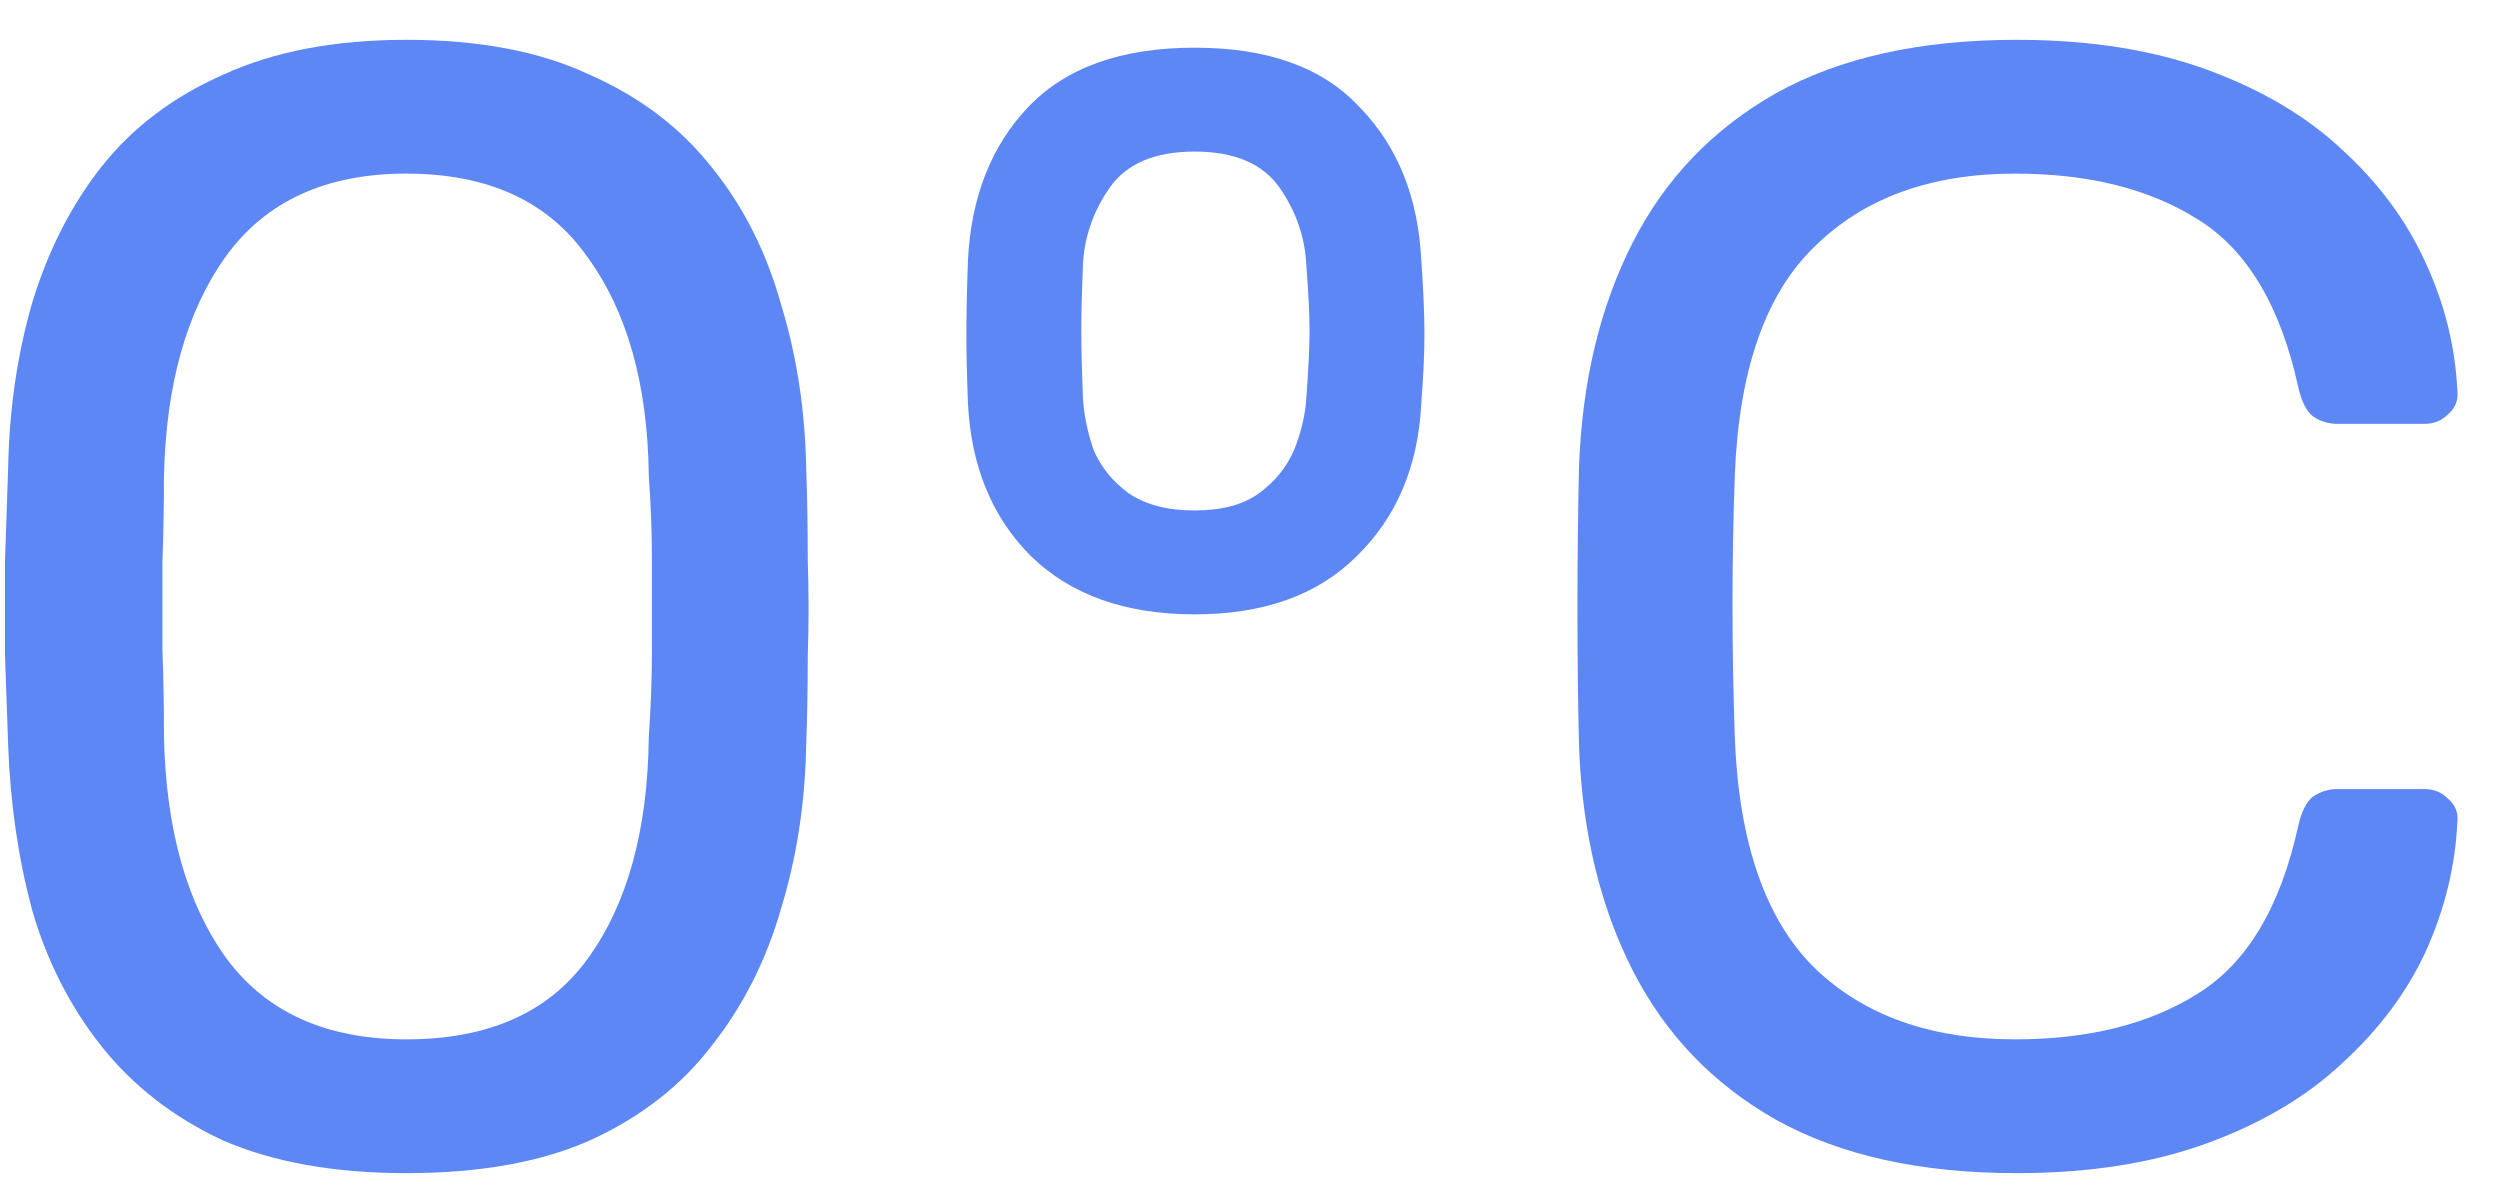 <?xml version="1.0" encoding="UTF-8"?> <svg xmlns="http://www.w3.org/2000/svg" width="54" height="26" viewBox="0 0 54 26" fill="none"> <path d="M8.778 25.34C7.214 25.34 5.888 25.102 4.8 24.626C3.735 24.127 2.862 23.447 2.182 22.586C1.502 21.724 1.003 20.738 0.686 19.628C0.391 18.517 0.221 17.338 0.176 16.092C0.153 15.48 0.131 14.834 0.108 14.154C0.108 13.474 0.108 12.794 0.108 12.114C0.131 11.411 0.153 10.742 0.176 10.108C0.199 8.861 0.369 7.683 0.686 6.572C1.026 5.439 1.525 4.453 2.182 3.614C2.862 2.753 3.746 2.084 4.834 1.608C5.922 1.109 7.237 0.86 8.778 0.86C10.342 0.86 11.657 1.109 12.722 1.608C13.81 2.084 14.694 2.753 15.374 3.614C16.054 4.453 16.553 5.439 16.87 6.572C17.21 7.683 17.391 8.861 17.414 10.108C17.437 10.742 17.448 11.411 17.448 12.114C17.471 12.794 17.471 13.474 17.448 14.154C17.448 14.834 17.437 15.48 17.414 16.092C17.391 17.338 17.21 18.517 16.87 19.628C16.553 20.738 16.054 21.724 15.374 22.586C14.717 23.447 13.844 24.127 12.756 24.626C11.691 25.102 10.365 25.34 8.778 25.34ZM8.778 22.45C10.546 22.45 11.849 21.872 12.688 20.716C13.549 19.537 13.991 17.939 14.014 15.922C14.059 15.264 14.082 14.63 14.082 14.018C14.082 13.383 14.082 12.76 14.082 12.148C14.082 11.513 14.059 10.89 14.014 10.278C13.991 8.306 13.549 6.731 12.688 5.552C11.849 4.351 10.546 3.75 8.778 3.75C7.033 3.75 5.729 4.351 4.868 5.552C4.029 6.731 3.587 8.306 3.542 10.278C3.542 10.89 3.531 11.513 3.508 12.148C3.508 12.76 3.508 13.383 3.508 14.018C3.531 14.63 3.542 15.264 3.542 15.922C3.587 17.939 4.041 19.537 4.902 20.716C5.763 21.872 7.055 22.45 8.778 22.45Z" fill="#5D87F4"></path> <path d="M25.804 13.27C24.308 13.27 23.129 12.851 22.268 12.012C21.429 11.173 20.976 10.074 20.908 8.714C20.885 8.125 20.874 7.626 20.874 7.218C20.874 6.787 20.885 6.255 20.908 5.62C20.976 4.26 21.407 3.161 22.2 2.322C23.016 1.461 24.217 1.03 25.804 1.03C27.391 1.03 28.581 1.461 29.374 2.322C30.19 3.161 30.632 4.26 30.7 5.62C30.745 6.255 30.768 6.787 30.768 7.218C30.768 7.626 30.745 8.125 30.7 8.714C30.632 10.074 30.167 11.173 29.306 12.012C28.467 12.851 27.3 13.27 25.804 13.27ZM25.804 11.026C26.393 11.026 26.858 10.901 27.198 10.652C27.538 10.402 27.787 10.097 27.946 9.734C28.105 9.349 28.195 8.963 28.218 8.578C28.263 7.966 28.286 7.49 28.286 7.15C28.286 6.787 28.263 6.323 28.218 5.756C28.195 5.144 28.003 4.577 27.64 4.056C27.277 3.535 26.665 3.274 25.804 3.274C24.943 3.274 24.331 3.535 23.968 4.056C23.605 4.577 23.413 5.144 23.39 5.756C23.367 6.323 23.356 6.787 23.356 7.15C23.356 7.49 23.367 7.966 23.39 8.578C23.413 8.963 23.492 9.349 23.628 9.734C23.787 10.097 24.036 10.402 24.376 10.652C24.739 10.901 25.215 11.026 25.804 11.026Z" fill="#5D87F4"></path> <path d="M43.559 25.34C41.474 25.34 39.74 24.954 38.357 24.184C36.997 23.413 35.966 22.337 35.263 20.954C34.56 19.571 34.175 17.962 34.107 16.126C34.084 15.197 34.073 14.199 34.073 13.134C34.073 12.069 34.084 11.049 34.107 10.074C34.175 8.238 34.56 6.629 35.263 5.246C35.966 3.863 36.997 2.787 38.357 2.016C39.74 1.245 41.474 0.86 43.559 0.86C45.123 0.86 46.494 1.075 47.673 1.506C48.852 1.937 49.826 2.515 50.597 3.24C51.39 3.965 51.991 4.781 52.399 5.688C52.807 6.572 53.034 7.49 53.079 8.442C53.102 8.646 53.034 8.816 52.875 8.952C52.739 9.088 52.569 9.156 52.365 9.156H50.495C50.291 9.156 50.11 9.099 49.951 8.986C49.815 8.873 49.713 8.669 49.645 8.374C49.26 6.606 48.534 5.393 47.469 4.736C46.426 4.079 45.112 3.75 43.525 3.75C41.712 3.75 40.272 4.271 39.207 5.314C38.142 6.334 37.564 7.977 37.473 10.244C37.405 12.102 37.405 14.007 37.473 15.956C37.564 18.223 38.142 19.877 39.207 20.92C40.272 21.94 41.712 22.45 43.525 22.45C45.112 22.45 46.426 22.121 47.469 21.464C48.534 20.806 49.26 19.594 49.645 17.826C49.713 17.531 49.815 17.327 49.951 17.214C50.11 17.101 50.291 17.044 50.495 17.044H52.365C52.569 17.044 52.739 17.112 52.875 17.248C53.034 17.384 53.102 17.554 53.079 17.758C53.034 18.71 52.807 19.639 52.399 20.546C51.991 21.43 51.39 22.235 50.597 22.96C49.826 23.685 48.852 24.263 47.673 24.694C46.494 25.125 45.123 25.34 43.559 25.34Z" fill="#5D87F4"></path> </svg> 